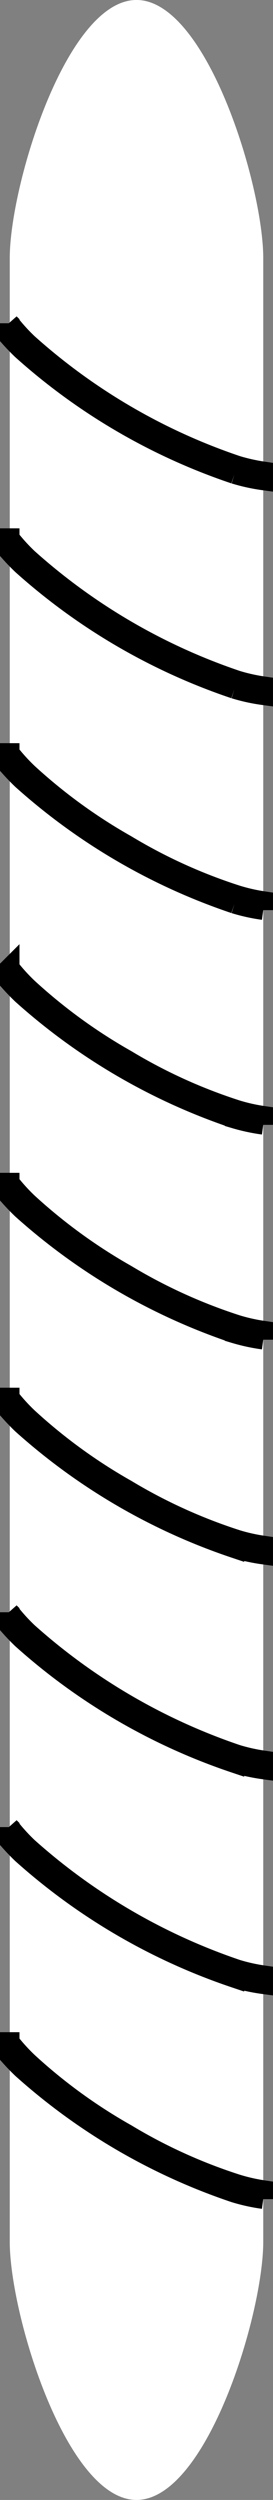<svg xmlns="http://www.w3.org/2000/svg" width="14" height="128.002" viewBox="0 0 14 128.002"><rect x="0" y="0" width="14" height="128.002" fill="#808080" stroke="none"/><g transform="translate(-790.999 -6593)"><path d="M8505,14987.774v-.019h0v-101.468h0v-.064c0-3.738,2.91-13.226,6.5-13.226s6.5,9.487,6.5,13.226c0,.021,0,.043,0,.064h0v101.468h0c0,.006,0,.013,0,.019,0,3.742-2.91,13.226-6.5,13.226S8505,14991.517,8505,14987.774Z" transform="translate(-7713.501 -8279.998)" fill="#fff"/><path d="M8517.523,14985.276a31.248,31.248,0,0,1-10.9-6.354c-.209-.2-.424-.422-.625-.648v-.722a9.545,9.545,0,0,0,.941,1.035,27.2,27.2,0,0,0,5.045,3.666,26.856,26.856,0,0,0,5.67,2.575,9.238,9.238,0,0,0,1.344.306v.467A9.367,9.367,0,0,1,8517.523,14985.276Zm0-11a31.319,31.319,0,0,1-10.9-6.351c-.209-.2-.424-.423-.625-.65v-.724a9.454,9.454,0,0,0,.941,1.035,30.965,30.965,0,0,0,10.715,6.246,9.157,9.157,0,0,0,1.344.3v.466A9.259,9.259,0,0,1,8517.523,14974.275Zm0-11a31.181,31.181,0,0,1-10.9-6.352c-.209-.2-.424-.423-.625-.65v-.724a9.365,9.365,0,0,0,.941,1.035,30.965,30.965,0,0,0,10.715,6.246,9.307,9.307,0,0,0,1.344.3v.469A9.486,9.486,0,0,1,8517.523,14963.275Zm0-11a31.158,31.158,0,0,1-10.9-6.351c-.209-.2-.424-.423-.625-.65v-.722a9.459,9.459,0,0,0,.941,1.033,27.382,27.382,0,0,0,5.045,3.67,27.056,27.056,0,0,0,5.67,2.575,9.2,9.2,0,0,0,1.344.3v.468A9.486,9.486,0,0,1,8517.523,14952.274Zm0-11a31.248,31.248,0,0,1-10.9-6.354c-.209-.2-.424-.422-.625-.648v-.723a9.452,9.452,0,0,0,.941,1.036,27.608,27.608,0,0,0,5.045,3.667,27.157,27.157,0,0,0,5.67,2.575,9.217,9.217,0,0,0,1.344.3v.467A9.707,9.707,0,0,1,8517.523,14941.277Zm0-11a31.23,31.23,0,0,1-10.9-6.355c-.209-.2-.424-.421-.625-.648v-.722a9.454,9.454,0,0,0,.941,1.035,27.381,27.381,0,0,0,5.045,3.667,26.906,26.906,0,0,0,5.67,2.575,9.09,9.09,0,0,0,1.344.3v.467A9.824,9.824,0,0,1,8517.523,14930.277Zm0-11a31.248,31.248,0,0,1-10.9-6.354c-.209-.2-.424-.422-.625-.648v-.722a9.545,9.545,0,0,0,.941,1.035,27.38,27.38,0,0,0,5.045,3.666,26.856,26.856,0,0,0,5.67,2.575,9.238,9.238,0,0,0,1.344.306v.467A9.367,9.367,0,0,1,8517.523,14919.276Zm0-11a31.248,31.248,0,0,1-10.9-6.354c-.209-.2-.424-.421-.625-.648v-.722a9.365,9.365,0,0,0,.941,1.035,30.8,30.8,0,0,0,10.715,6.246,9.157,9.157,0,0,0,1.344.3v.466A9.259,9.259,0,0,1,8517.523,14908.275Zm0-11a31.23,31.23,0,0,1-10.9-6.355c-.209-.2-.424-.421-.625-.647v-.723a9.365,9.365,0,0,0,.941,1.035,30.8,30.8,0,0,0,10.715,6.246,9.461,9.461,0,0,0,1.344.3v.468A9.486,9.486,0,0,1,8517.523,14897.275Z" transform="translate(-7714.5 -8280)" stroke="#000" stroke-width="1"/></g></svg>